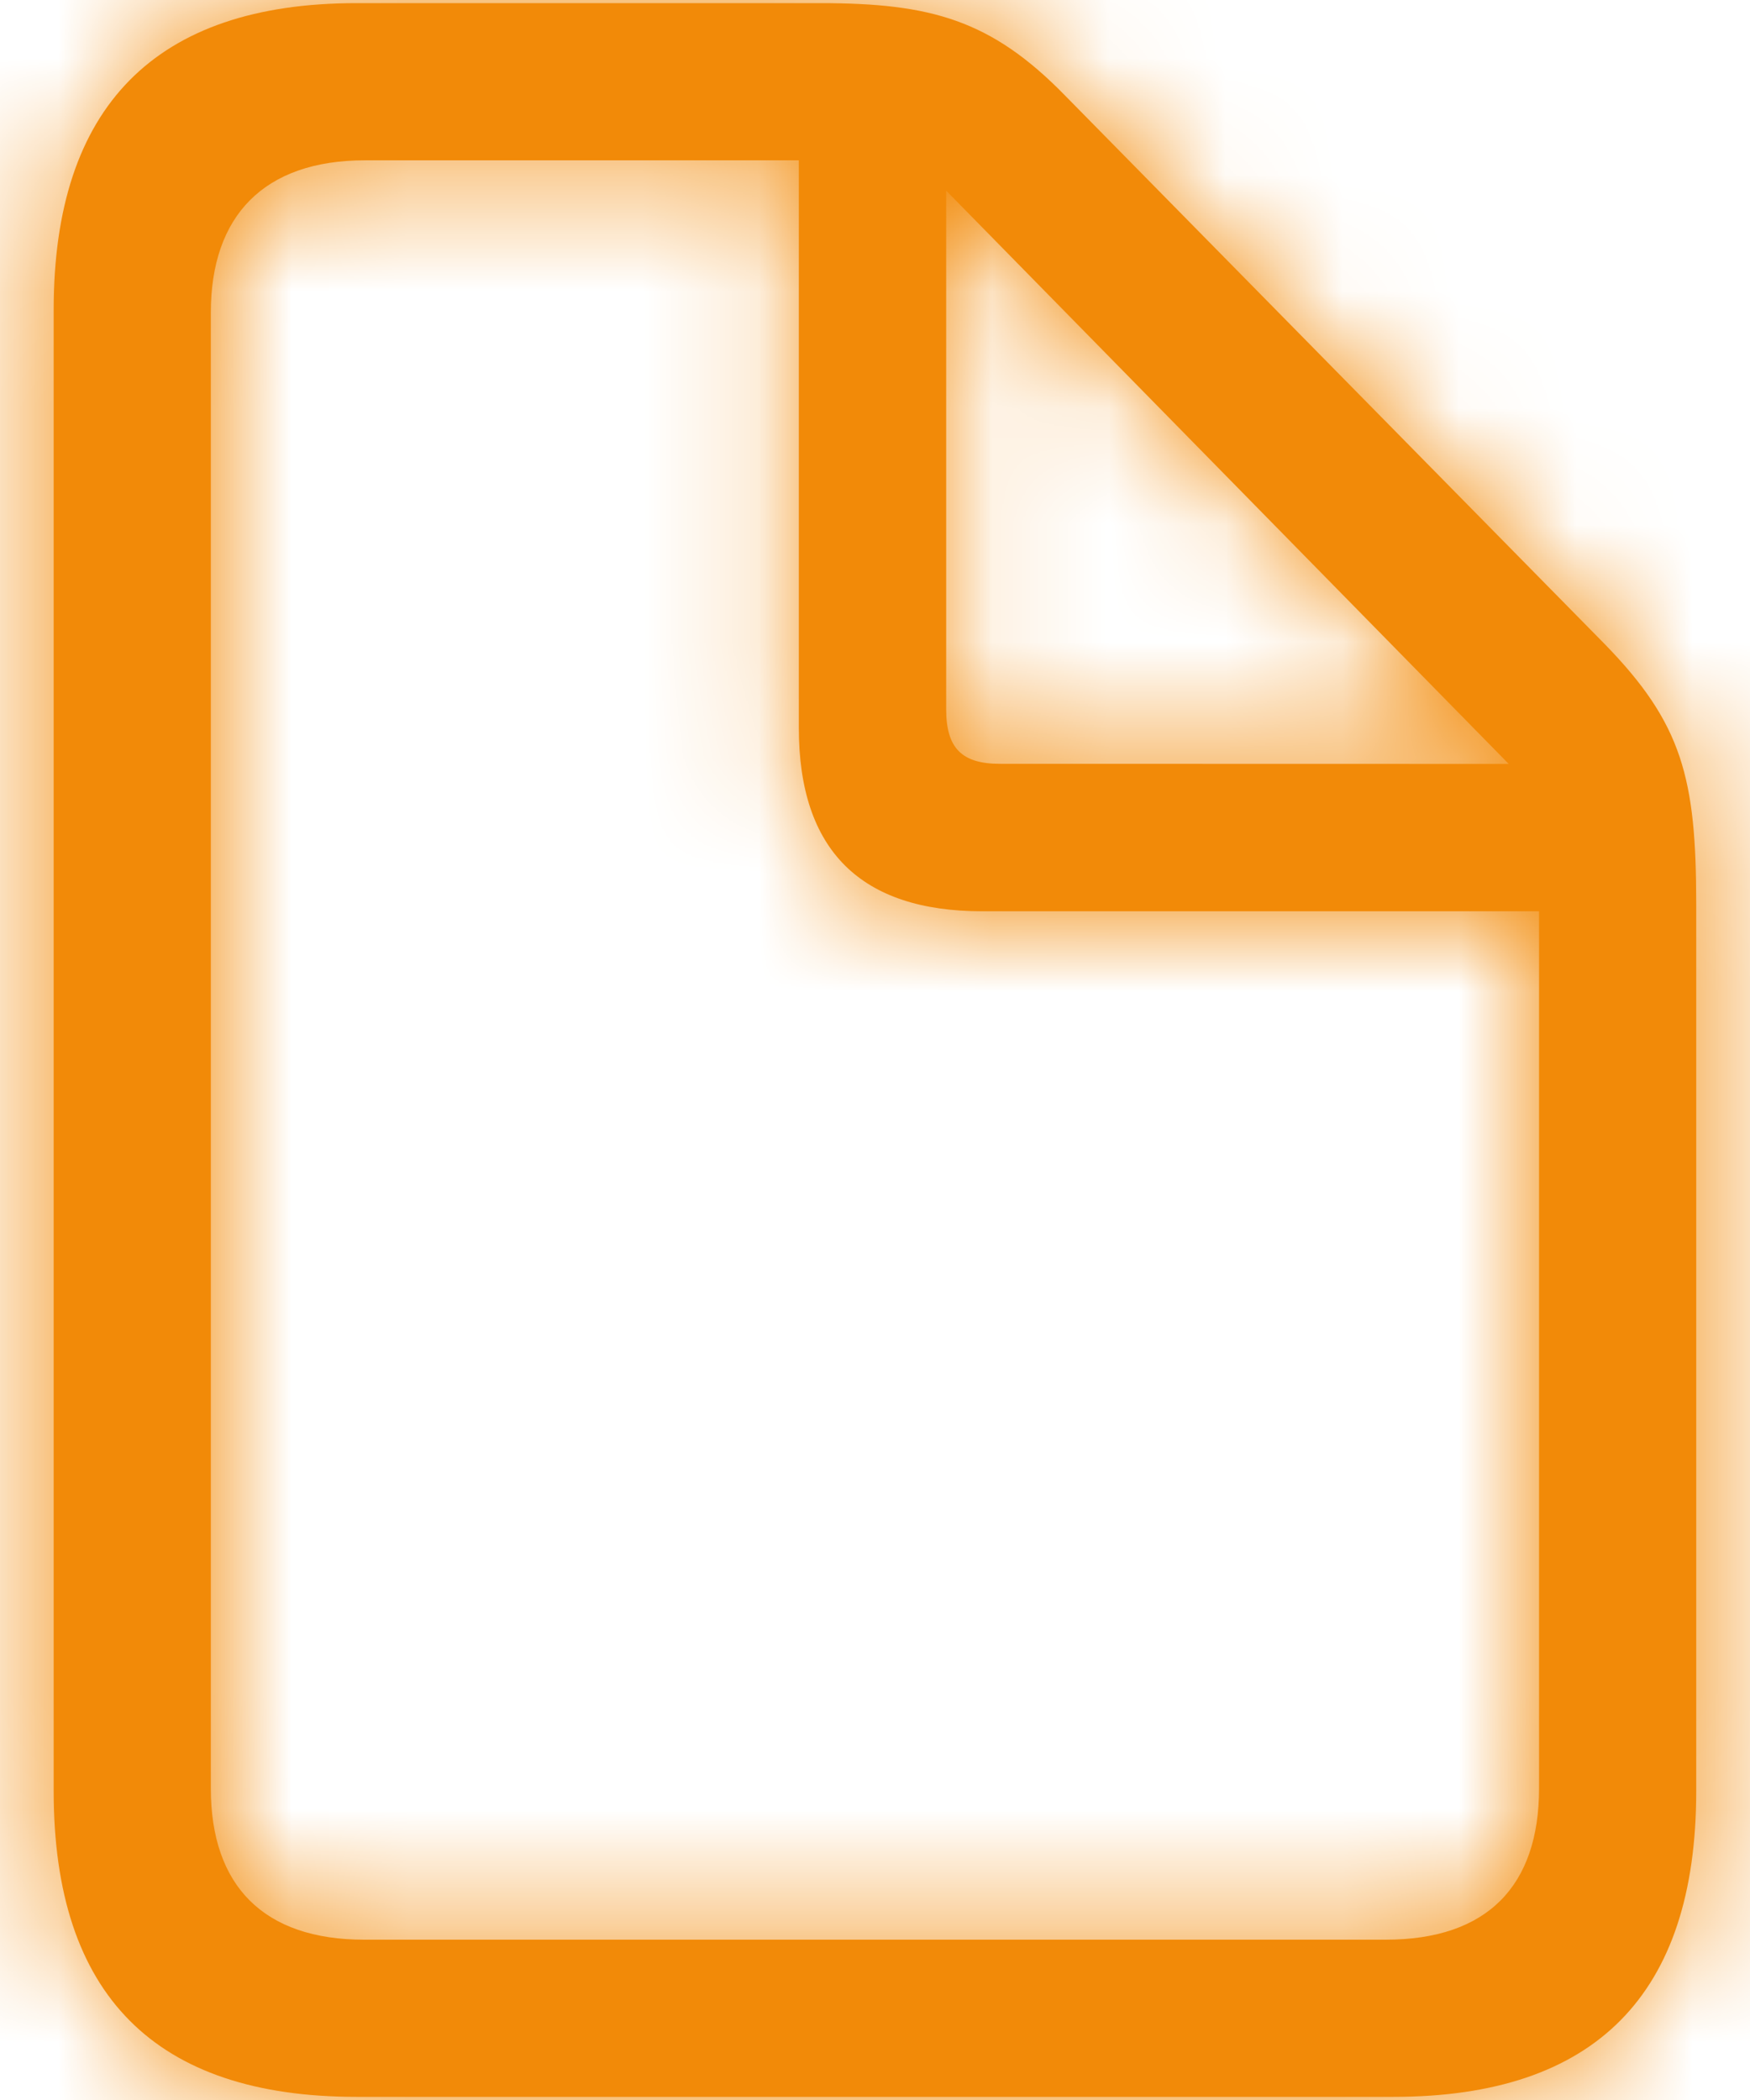 <svg width="15" height="18" viewBox="0 0 15 18" fill="none" xmlns="http://www.w3.org/2000/svg">
<mask id="path-1-inside-1_32515_5092" fill="white">
<path d="M3.055 17.973H11.944C13.677 17.973 14.539 17.094 14.539 15.353V7.753C14.539 6.673 14.422 6.204 13.752 5.518L9.132 0.822C8.496 0.169 7.977 0.027 7.031 0.027H3.055C1.331 0.027 0.46 0.914 0.46 2.655V15.353C0.46 17.102 1.331 17.973 3.055 17.973ZM3.122 16.626C2.26 16.626 1.807 16.165 1.807 15.328V2.68C1.807 1.852 2.26 1.374 3.13 1.374H6.847V6.238C6.847 7.293 7.382 7.811 8.42 7.811H13.192V15.328C13.192 16.165 12.748 16.626 11.877 16.626H3.122ZM8.571 6.547C8.245 6.547 8.11 6.414 8.11 6.079V1.634L12.932 6.548L8.571 6.547Z"/>
</mask>
<path d="M3.055 17.973H11.944C13.677 17.973 14.539 17.094 14.539 15.353V7.753C14.539 6.673 14.422 6.204 13.752 5.518L9.132 0.822C8.496 0.169 7.977 0.027 7.031 0.027H3.055C1.331 0.027 0.46 0.914 0.46 2.655V15.353C0.46 17.102 1.331 17.973 3.055 17.973ZM3.122 16.626C2.26 16.626 1.807 16.165 1.807 15.328V2.68C1.807 1.852 2.26 1.374 3.13 1.374H6.847V6.238C6.847 7.293 7.382 7.811 8.42 7.811H13.192V15.328C13.192 16.165 12.748 16.626 11.877 16.626H3.122ZM8.571 6.547C8.245 6.547 8.11 6.414 8.11 6.079V1.634L12.932 6.548L8.571 6.547Z" fill="#F28A08"/>
<path d="M13.752 5.518L14.826 4.47L14.822 4.466L13.752 5.518ZM9.132 0.822L8.057 1.868L8.063 1.874L9.132 0.822ZM6.847 1.374H8.347V-0.126H6.847V1.374ZM13.192 7.811H14.692V6.311H13.192V7.811ZM8.571 6.547L8.571 5.047H8.571V6.547ZM8.11 1.634L9.181 0.583L6.61 -2.036V1.634H8.11ZM12.932 6.548L12.932 8.048L16.505 8.048L14.002 5.497L12.932 6.548ZM3.055 19.473H11.944V16.473H3.055V19.473ZM11.944 19.473C13.047 19.473 14.147 19.192 14.959 18.37C15.767 17.552 16.039 16.451 16.039 15.353H13.039C13.039 15.996 12.881 16.205 12.825 16.262C12.772 16.315 12.574 16.473 11.944 16.473V19.473ZM16.039 15.353V7.753H13.039V15.353H16.039ZM16.039 7.753C16.039 7.189 16.014 6.595 15.82 6.012C15.61 5.387 15.254 4.909 14.826 4.47L12.679 6.565C12.92 6.813 12.957 6.913 12.974 6.963C13.005 7.057 13.039 7.237 13.039 7.753H16.039ZM14.822 4.466L10.201 -0.23L8.063 1.874L12.683 6.57L14.822 4.466ZM10.207 -0.224C9.777 -0.665 9.302 -1.018 8.703 -1.233C8.132 -1.437 7.561 -1.473 7.031 -1.473V1.527C7.447 1.527 7.608 1.562 7.692 1.592C7.748 1.612 7.85 1.656 8.057 1.868L10.207 -0.224ZM7.031 -1.473H3.055V1.527H7.031V-1.473ZM3.055 -1.473C1.951 -1.473 0.853 -1.187 0.043 -0.365C-0.764 0.453 -1.04 1.553 -1.04 2.655H1.96C1.96 2.016 2.119 1.802 2.179 1.741C2.235 1.684 2.435 1.527 3.055 1.527V-1.473ZM-1.04 2.655V15.353H1.96V2.655H-1.04ZM-1.04 15.353C-1.04 16.457 -0.764 17.559 0.046 18.376C0.859 19.195 1.958 19.473 3.055 19.473V16.473C2.428 16.473 2.229 16.316 2.175 16.262C2.12 16.206 1.96 15.998 1.96 15.353H-1.04ZM3.122 15.126C3.037 15.126 3.017 15.114 3.04 15.122C3.07 15.132 3.134 15.162 3.199 15.228C3.265 15.293 3.297 15.358 3.309 15.392C3.318 15.42 3.307 15.405 3.307 15.328H0.307C0.307 16.007 0.495 16.768 1.083 17.354C1.671 17.939 2.434 18.126 3.122 18.126V15.126ZM3.307 15.328V2.68H0.307V15.328H3.307ZM3.307 2.68C3.307 2.607 3.318 2.593 3.309 2.619C3.298 2.65 3.268 2.712 3.206 2.775C3.143 2.838 3.081 2.867 3.052 2.878C3.028 2.886 3.047 2.874 3.13 2.874V-0.126C2.428 -0.126 1.664 0.071 1.079 0.659C0.496 1.244 0.307 2.002 0.307 2.68H3.307ZM3.13 2.874H6.847V-0.126H3.13V2.874ZM5.347 1.374V6.238H8.347V1.374H5.347ZM5.347 6.238C5.347 7.002 5.543 7.845 6.188 8.485C6.831 9.123 7.67 9.311 8.42 9.311V6.311C8.281 6.311 8.219 6.294 8.209 6.29C8.206 6.289 8.216 6.292 8.235 6.303C8.254 6.315 8.277 6.332 8.301 6.355C8.324 6.378 8.342 6.402 8.354 6.422C8.366 6.441 8.369 6.452 8.368 6.449C8.365 6.441 8.347 6.379 8.347 6.238H5.347ZM8.42 9.311H13.192V6.311H8.42V9.311ZM11.692 7.811V15.328H14.692V7.811H11.692ZM11.692 15.328C11.692 15.408 11.681 15.424 11.69 15.397C11.701 15.364 11.733 15.297 11.8 15.23C11.868 15.163 11.933 15.132 11.963 15.122C11.987 15.114 11.966 15.126 11.877 15.126V18.126C12.566 18.126 13.332 17.941 13.922 17.351C14.511 16.762 14.692 16 14.692 15.328H11.692ZM11.877 15.126H3.122V18.126H11.877V15.126ZM8.571 5.047C8.583 5.047 8.671 5.047 8.797 5.086C8.936 5.128 9.119 5.216 9.285 5.384C9.451 5.552 9.535 5.734 9.574 5.867C9.611 5.988 9.61 6.071 9.61 6.079H6.61C6.61 6.395 6.665 7 7.151 7.493C7.642 7.99 8.252 8.047 8.571 8.047V5.047ZM9.61 6.079V1.634H6.61V6.079H9.61ZM7.04 2.685L11.861 7.598L14.002 5.497L9.181 0.583L7.04 2.685ZM12.932 5.048L8.571 5.047L8.571 8.047L12.932 8.048L12.932 5.048Z" fill="#F28A08" mask="url(#path-1-inside-1_32515_5092)"/>
</svg>
